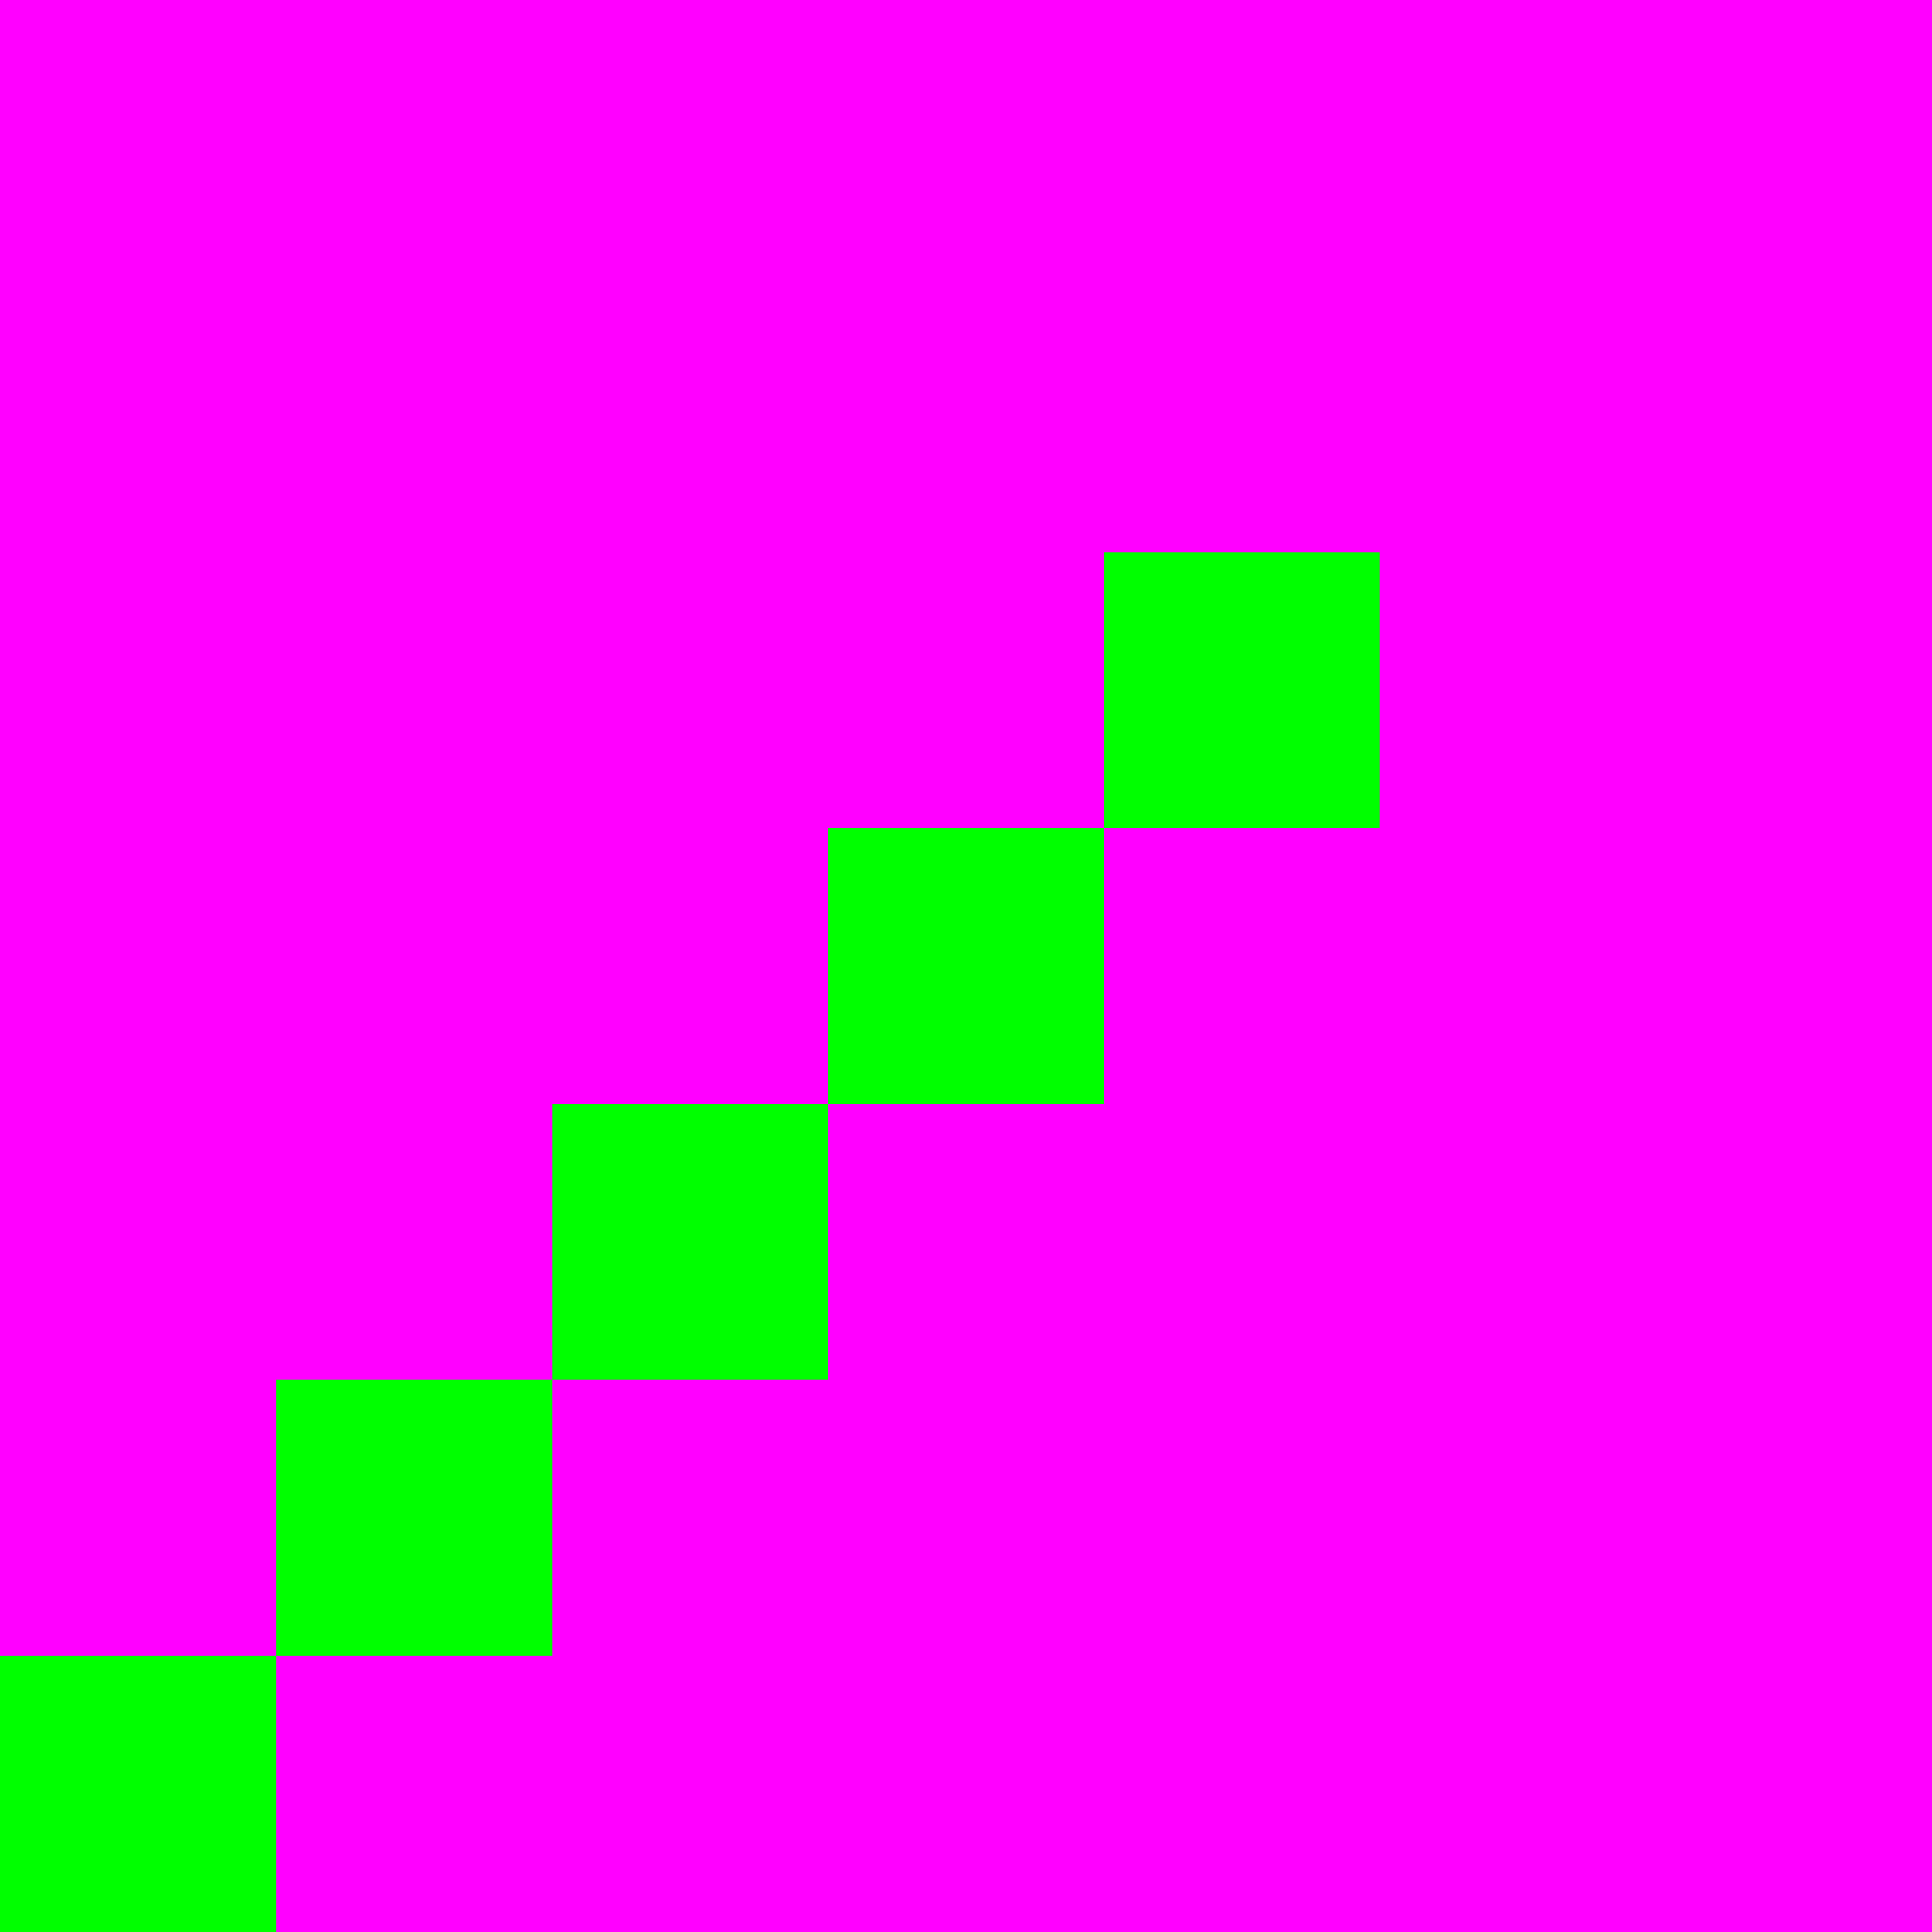 <svg height="7" viewBox="0 0 7 7" width="7" xmlns="http://www.w3.org/2000/svg"><path d="m0 0h7v7h-7z" fill="#f0f"/><path d="m5 2v1h-1v-1zm-1 1v1h-1v-1zm-1 1v1h-1v-1zm-1 1v1h-1v-1zm-1 1v1h-1v-1z" fill="#0f0"/></svg>